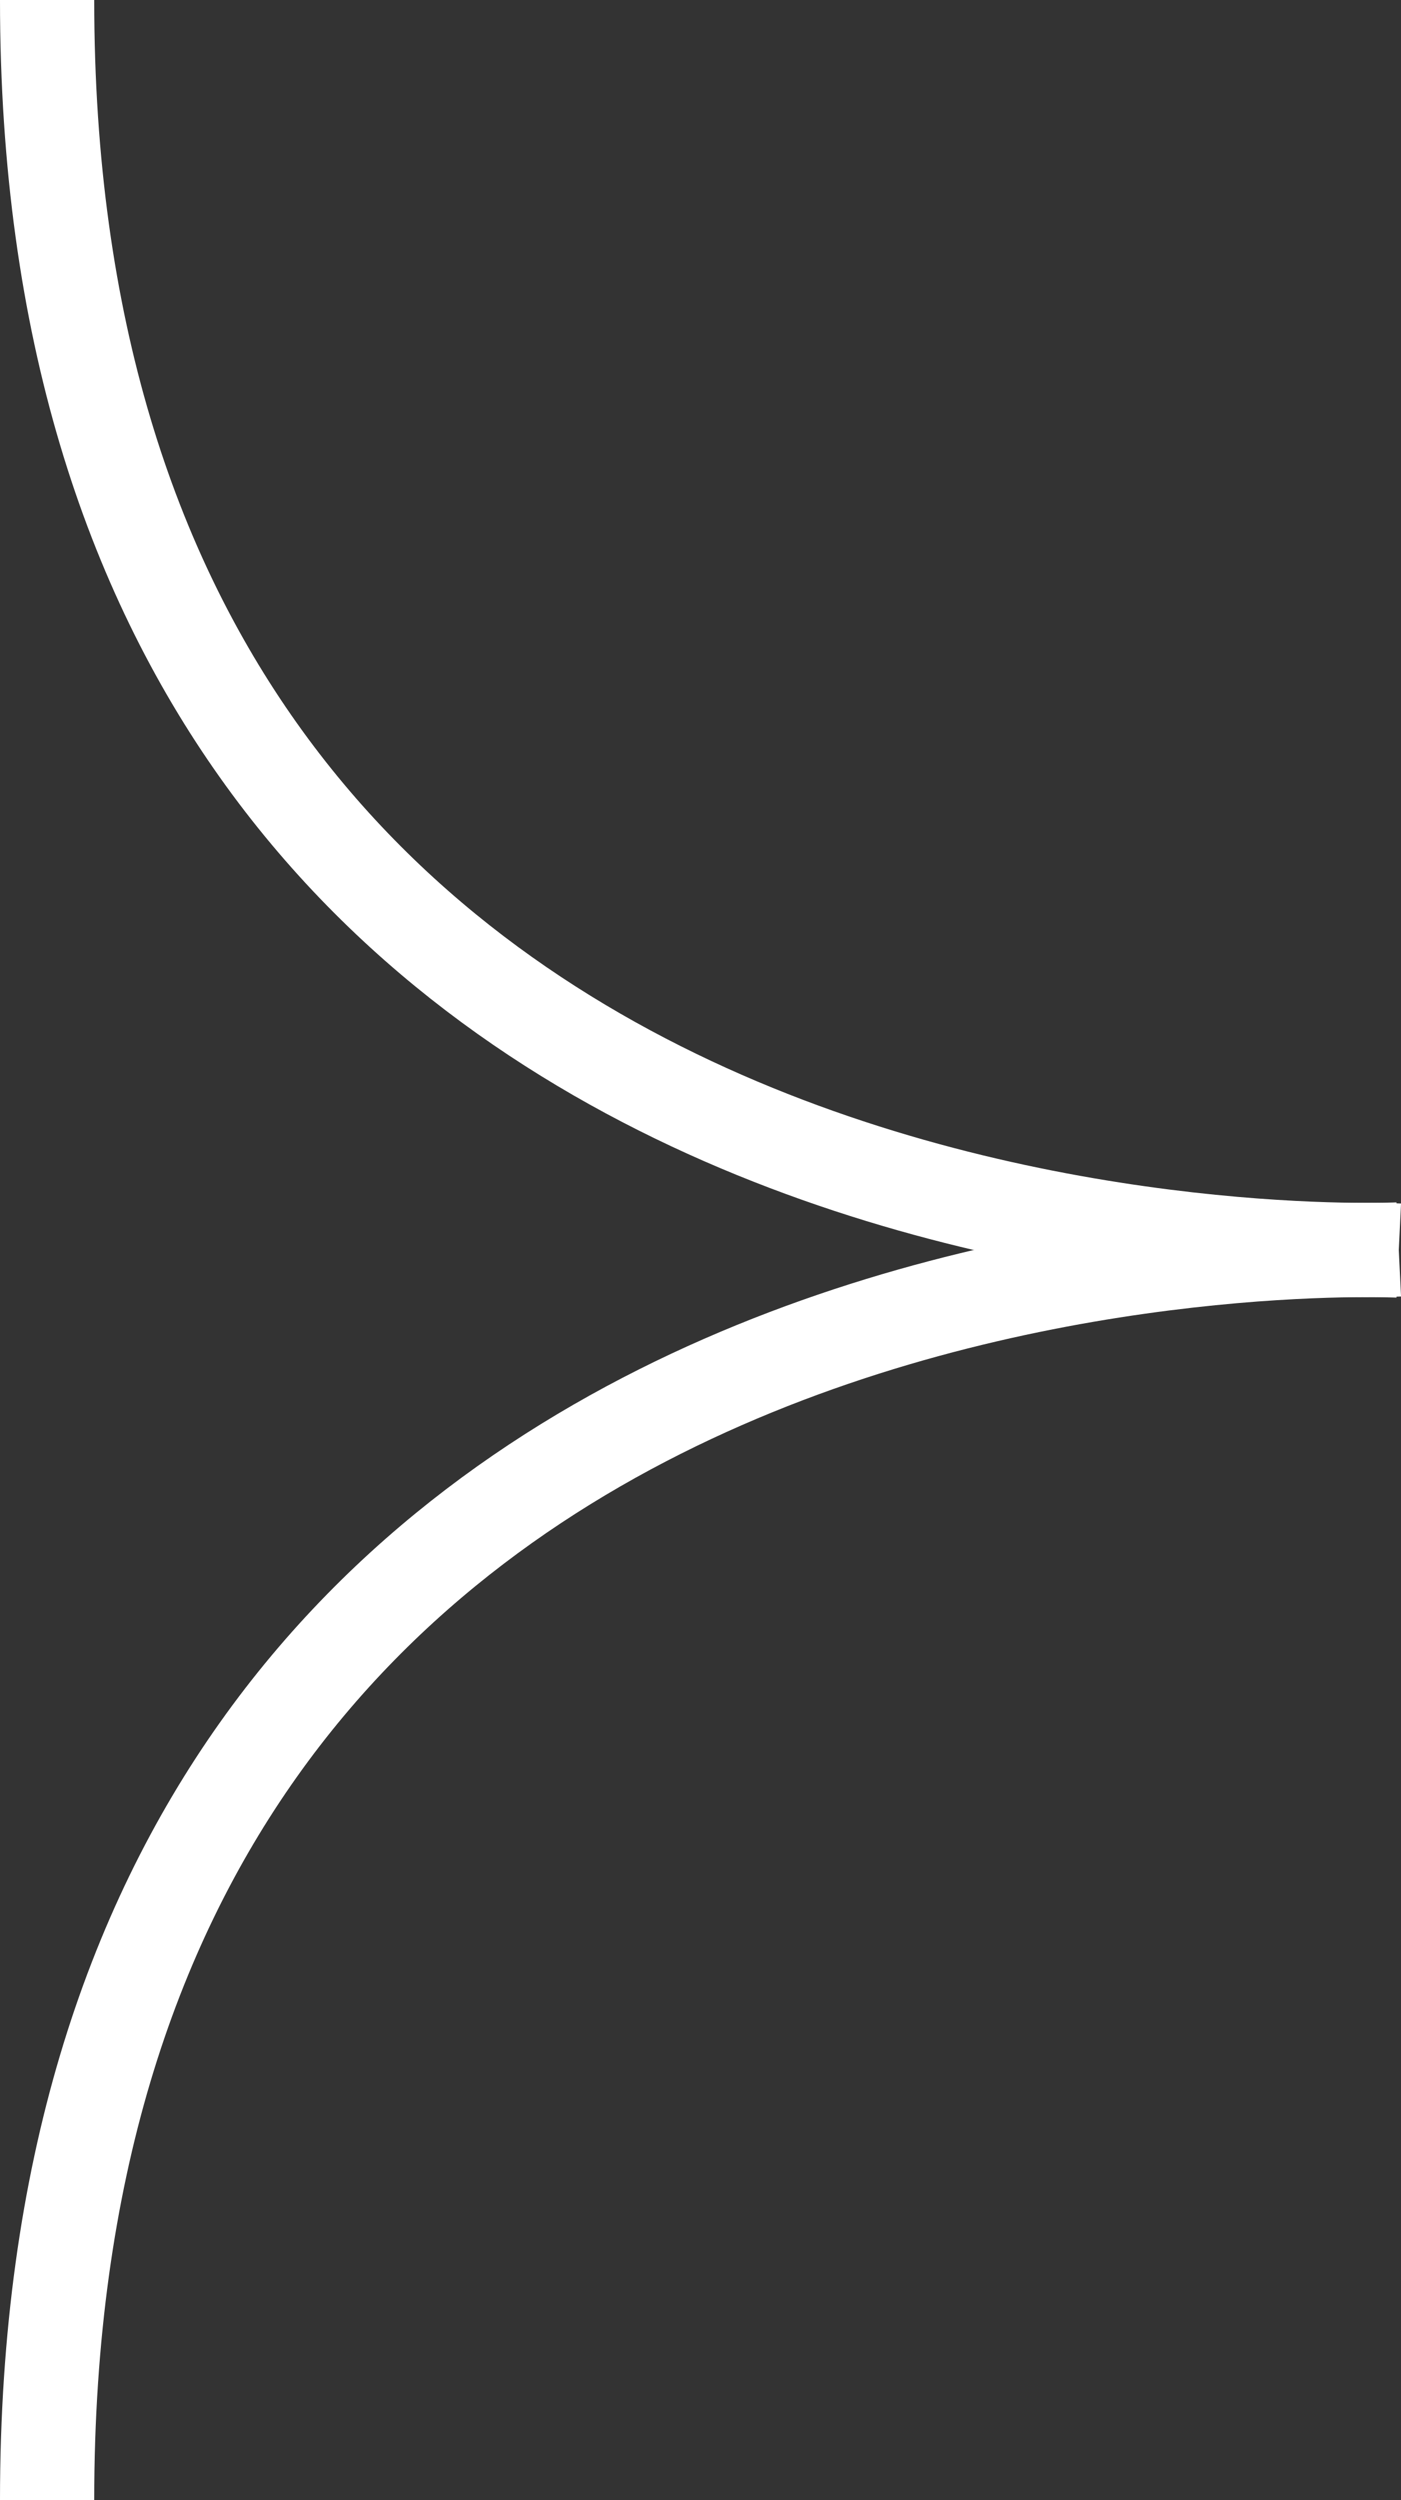 <svg xmlns="http://www.w3.org/2000/svg" width="14.87" height="26.534" viewBox="0 0 14.87 26.534">
  <rect x="0" y="0" width="14.87" height="26.534" fill="#333333" stroke="none"/>
  <g id="Grupo_3397" data-name="Grupo 3397" transform="translate(0.5 0)">
    <path id="Trazado_3093" data-name="Trazado 3093" d="M11640.882-3855.76s-14.346.7-14.346-13.261" transform="translate(-11626.536 3869.021)" fill="none" stroke="#fff" stroke-width="1"/>
    <path id="Trazado_3094" data-name="Trazado 3094" d="M11640.882-3869.016s-14.346-.7-14.346,13.261" transform="translate(-11626.536 3882.289)" fill="none" stroke="#fff" stroke-width="1"/>
  </g>
</svg>
